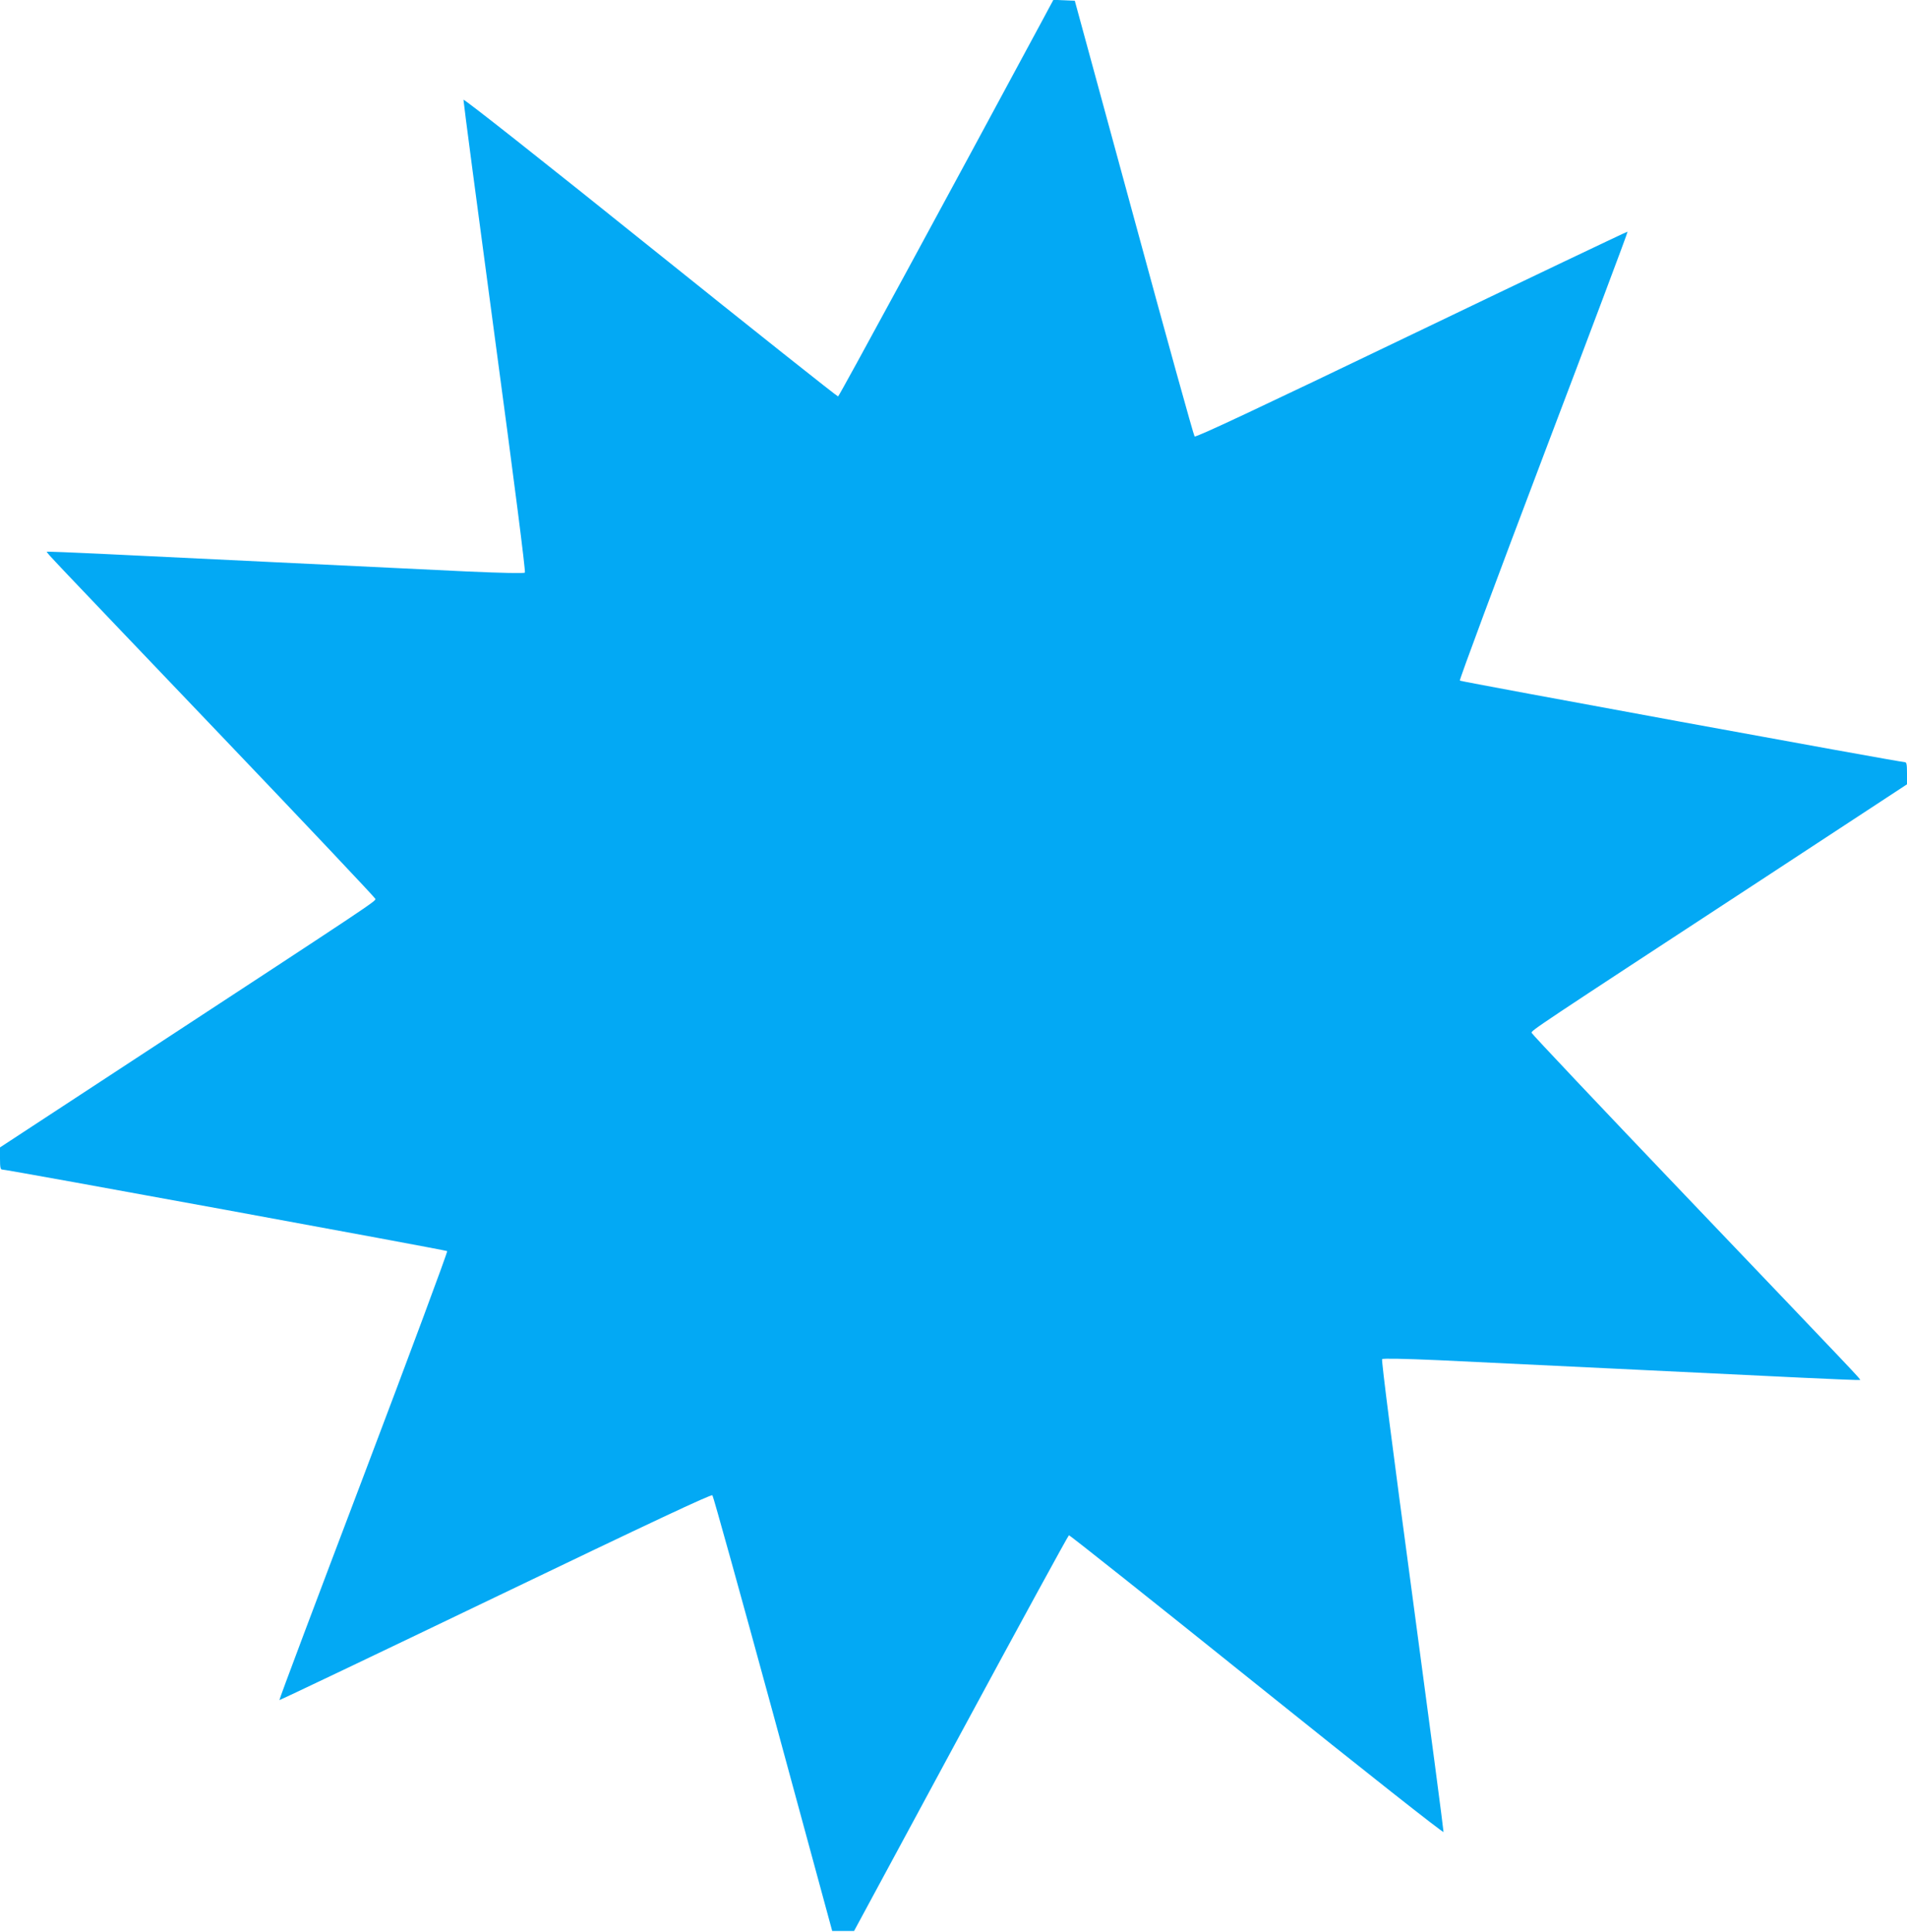<?xml version="1.0" standalone="no"?>
<!DOCTYPE svg PUBLIC "-//W3C//DTD SVG 20010904//EN"
 "http://www.w3.org/TR/2001/REC-SVG-20010904/DTD/svg10.dtd">
<svg version="1.0" xmlns="http://www.w3.org/2000/svg"
 width="1264pt" height="1280pt" viewBox="0 0 1264 1280"
 preserveAspectRatio="xMidYMid meet">
<g transform="translate(0,1280) scale(0.1,-0.1)"
fill="#03a9f4" stroke="none">
<path d="M6916 12678 c-648 -1203 -1353 -2502 -1361 -2505 -5 -1 -566 444
-1245 989 -724 581 -1236 985 -1238 977 -1 -8 92 -714 207 -1569 130 -965 206
-1559 200 -1564 -5 -6 -146 -3 -376 7 -430 21 -1860 89 -2408 116 -209 10
-382 17 -384 15 -5 -5 -6 -3 1161 -1225 557 -583 1014 -1067 1016 -1075 4 -15
-11 -25 -1520 -1013 l-968 -634 0 -73 c0 -62 3 -74 16 -74 34 0 2939 -533
2948 -540 4 -5 -245 -675 -554 -1490 -309 -814 -561 -1483 -558 -1485 2 -2
646 305 1431 682 1035 497 1431 683 1439 675 6 -6 187 -658 403 -1449 l391
-1438 73 0 72 0 707 1309 c389 720 712 1311 717 1313 6 1 566 -444 1245 -989
724 -581 1236 -985 1238 -977 1 8 -92 714 -207 1569 -130 965 -206 1559 -200
1564 5 6 146 3 376 -7 430 -21 1860 -89 2408 -116 209 -10 382 -17 384 -15 5
5 6 3 -1161 1225 -557 583 -1014 1067 -1016 1075 -4 15 11 25 1521 1013 l967
634 0 73 c0 62 -3 74 -16 74 -34 0 -2939 533 -2948 540 -4 5 245 675 554 1490
309 814 561 1483 558 1485 -2 2 -646 -305 -1431 -682 -1022 -491 -1431 -683
-1439 -675 -6 6 -187 658 -402 1449 l-392 1438 -71 3 -71 3 -66 -123z"/>
</g>
</svg>
